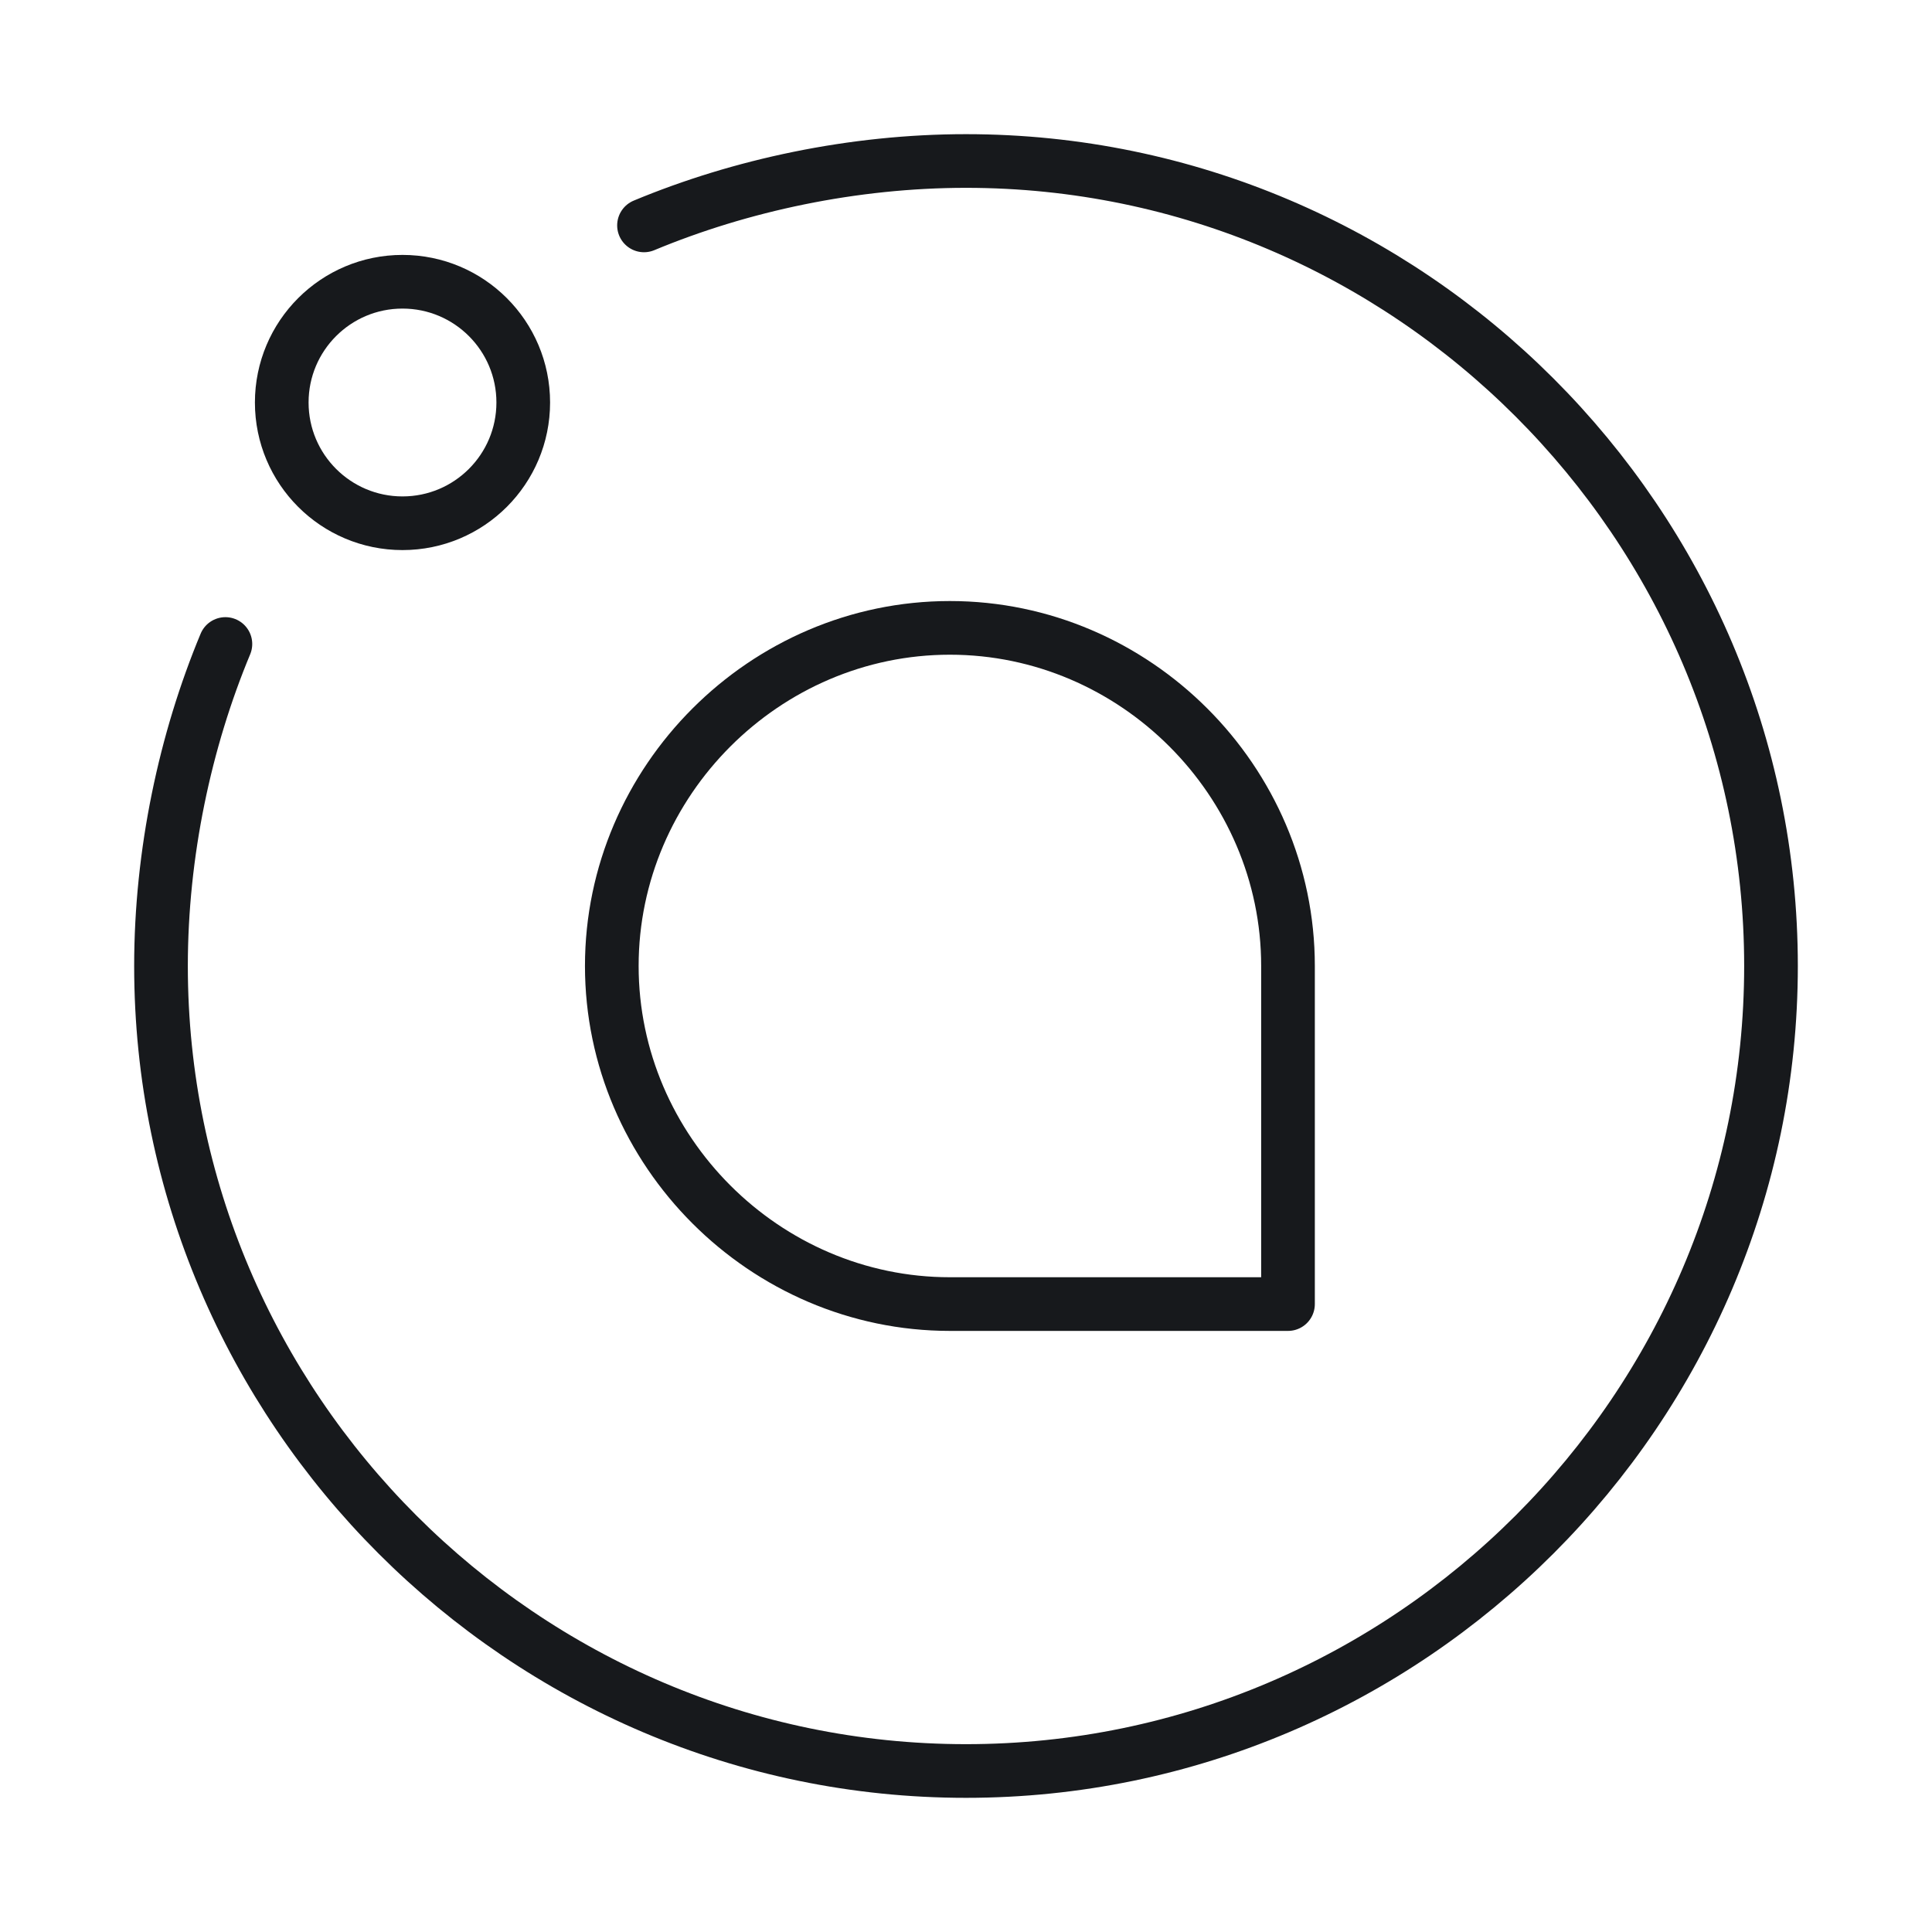<svg width="72" height="72" viewBox="0 0 72 72" fill="none" xmlns="http://www.w3.org/2000/svg">
<path d="M24 8.4C27.6 6.9 31.8 6 36 6C52.5 6 66 19.5 66 36C66 52.5 52.5 66 36 66C19.5 66 6 52.5 6 36C6 31.8 6.9 27.6 8.4 24" stroke="#17191C" stroke-width="2" stroke-miterlimit="10" stroke-linecap="round" stroke-linejoin="round"/>
<path d="M48 48.599V35.999C48 29.099 42.3 23.399 35.4 23.399C28.5 23.399 22.8 29.099 22.8 35.999C22.8 42.899 28.5 48.599 35.4 48.599H48Z" stroke="#17191C" stroke-width="2" stroke-miterlimit="10" stroke-linecap="round" stroke-linejoin="round"/>
<path d="M15 19.5C17.485 19.5 19.5 17.485 19.5 15C19.5 12.515 17.485 10.5 15 10.5C12.515 10.5 10.5 12.515 10.5 15C10.5 17.485 12.515 19.5 15 19.5Z" stroke="#17191C" stroke-width="2" stroke-miterlimit="10" stroke-linecap="round" stroke-linejoin="round"/>
</svg>
